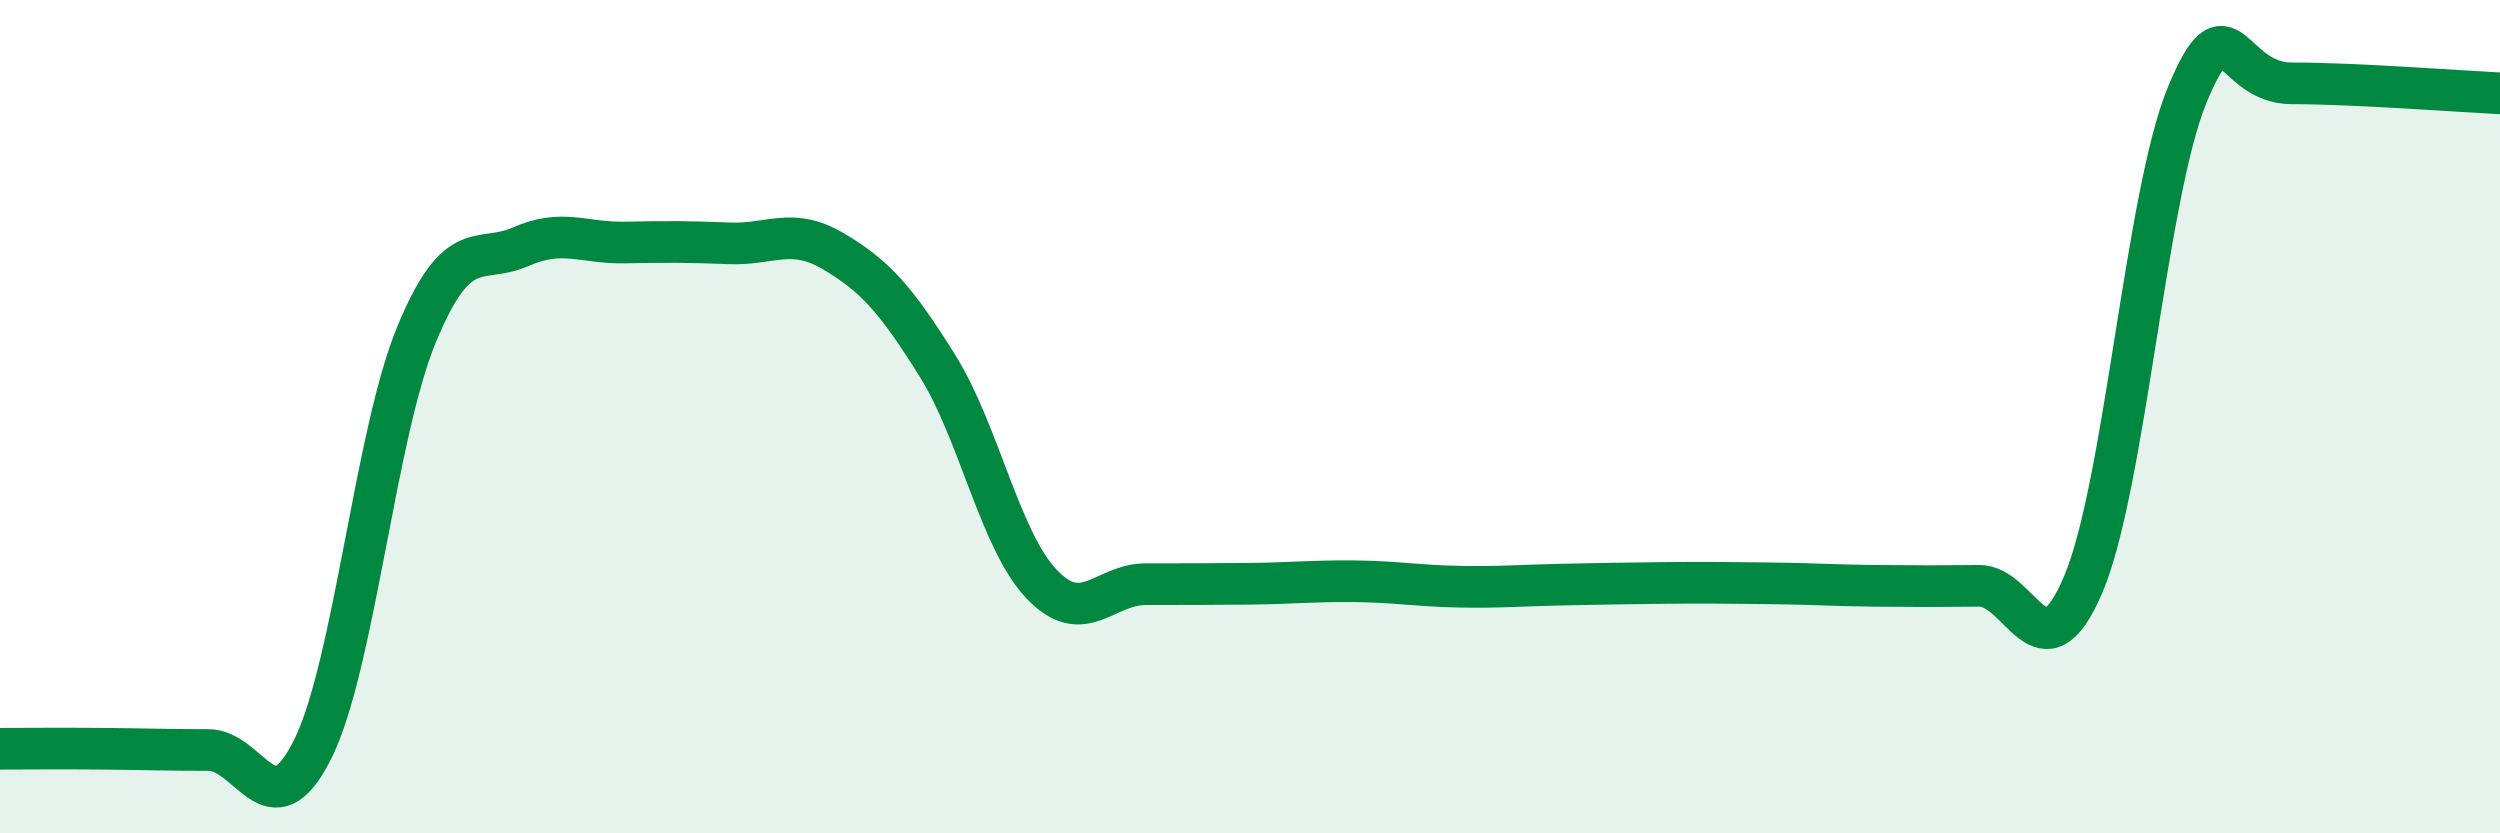 
    <svg width="60" height="20" viewBox="0 0 60 20" xmlns="http://www.w3.org/2000/svg">
      <path
        d="M 0,17.97 C 0.5,17.97 1.5,17.96 2.5,17.97 C 3.5,17.98 4,18 5,18 C 6,18 6.5,19.99 7.5,17.99 C 8.5,15.99 9,10.43 10,8.02 C 11,5.61 11.5,6.36 12.5,5.92 C 13.5,5.48 14,5.84 15,5.82 C 16,5.8 16.5,5.8 17.5,5.84 C 18.5,5.88 19,5.44 20,6.03 C 21,6.62 21.5,7.18 22.5,8.78 C 23.5,10.38 24,12.97 25,14.02 C 26,15.07 26.5,14.02 27.5,14.02 C 28.5,14.02 29,14.02 30,14.01 C 31,14 31.5,13.94 32.5,13.95 C 33.5,13.96 34,14.06 35,14.08 C 36,14.1 36.5,14.05 37.5,14.03 C 38.5,14.01 39,14 40,13.99 C 41,13.98 41.5,13.99 42.5,14 C 43.5,14.01 44,14.05 45,14.06 C 46,14.07 46.5,14.07 47.5,14.06 C 48.5,14.05 49,16.38 50,14.02 C 51,11.66 51.5,4.66 52.5,2.26 C 53.5,-0.14 53.5,2 55,2 C 56.5,2 59,2.19 60,2.24L60 20L0 20Z"
        fill="#008740"
        opacity="0.1"
        stroke-linecap="round"
        stroke-linejoin="round"
      />
      <path
        d="M 0,17.97 C 0.5,17.97 1.5,17.96 2.5,17.97 C 3.5,17.98 4,18 5,18 C 6,18 6.5,19.99 7.5,17.99 C 8.5,15.99 9,10.43 10,8.02 C 11,5.61 11.5,6.36 12.5,5.92 C 13.5,5.48 14,5.84 15,5.82 C 16,5.8 16.5,5.8 17.5,5.84 C 18.5,5.88 19,5.44 20,6.03 C 21,6.62 21.5,7.18 22.5,8.78 C 23.5,10.38 24,12.97 25,14.02 C 26,15.07 26.5,14.02 27.5,14.02 C 28.5,14.02 29,14.02 30,14.01 C 31,14 31.5,13.94 32.5,13.95 C 33.5,13.96 34,14.06 35,14.08 C 36,14.1 36.5,14.05 37.5,14.03 C 38.5,14.01 39,14 40,13.99 C 41,13.98 41.5,13.99 42.5,14 C 43.5,14.01 44,14.05 45,14.06 C 46,14.07 46.5,14.07 47.5,14.06 C 48.5,14.05 49,16.38 50,14.02 C 51,11.66 51.5,4.66 52.5,2.26 C 53.5,-0.14 53.5,2 55,2 C 56.5,2 59,2.19 60,2.24"
        stroke="#008740"
        stroke-width="1"
        fill="none"
        stroke-linecap="round"
        stroke-linejoin="round"
      />
    </svg>
  